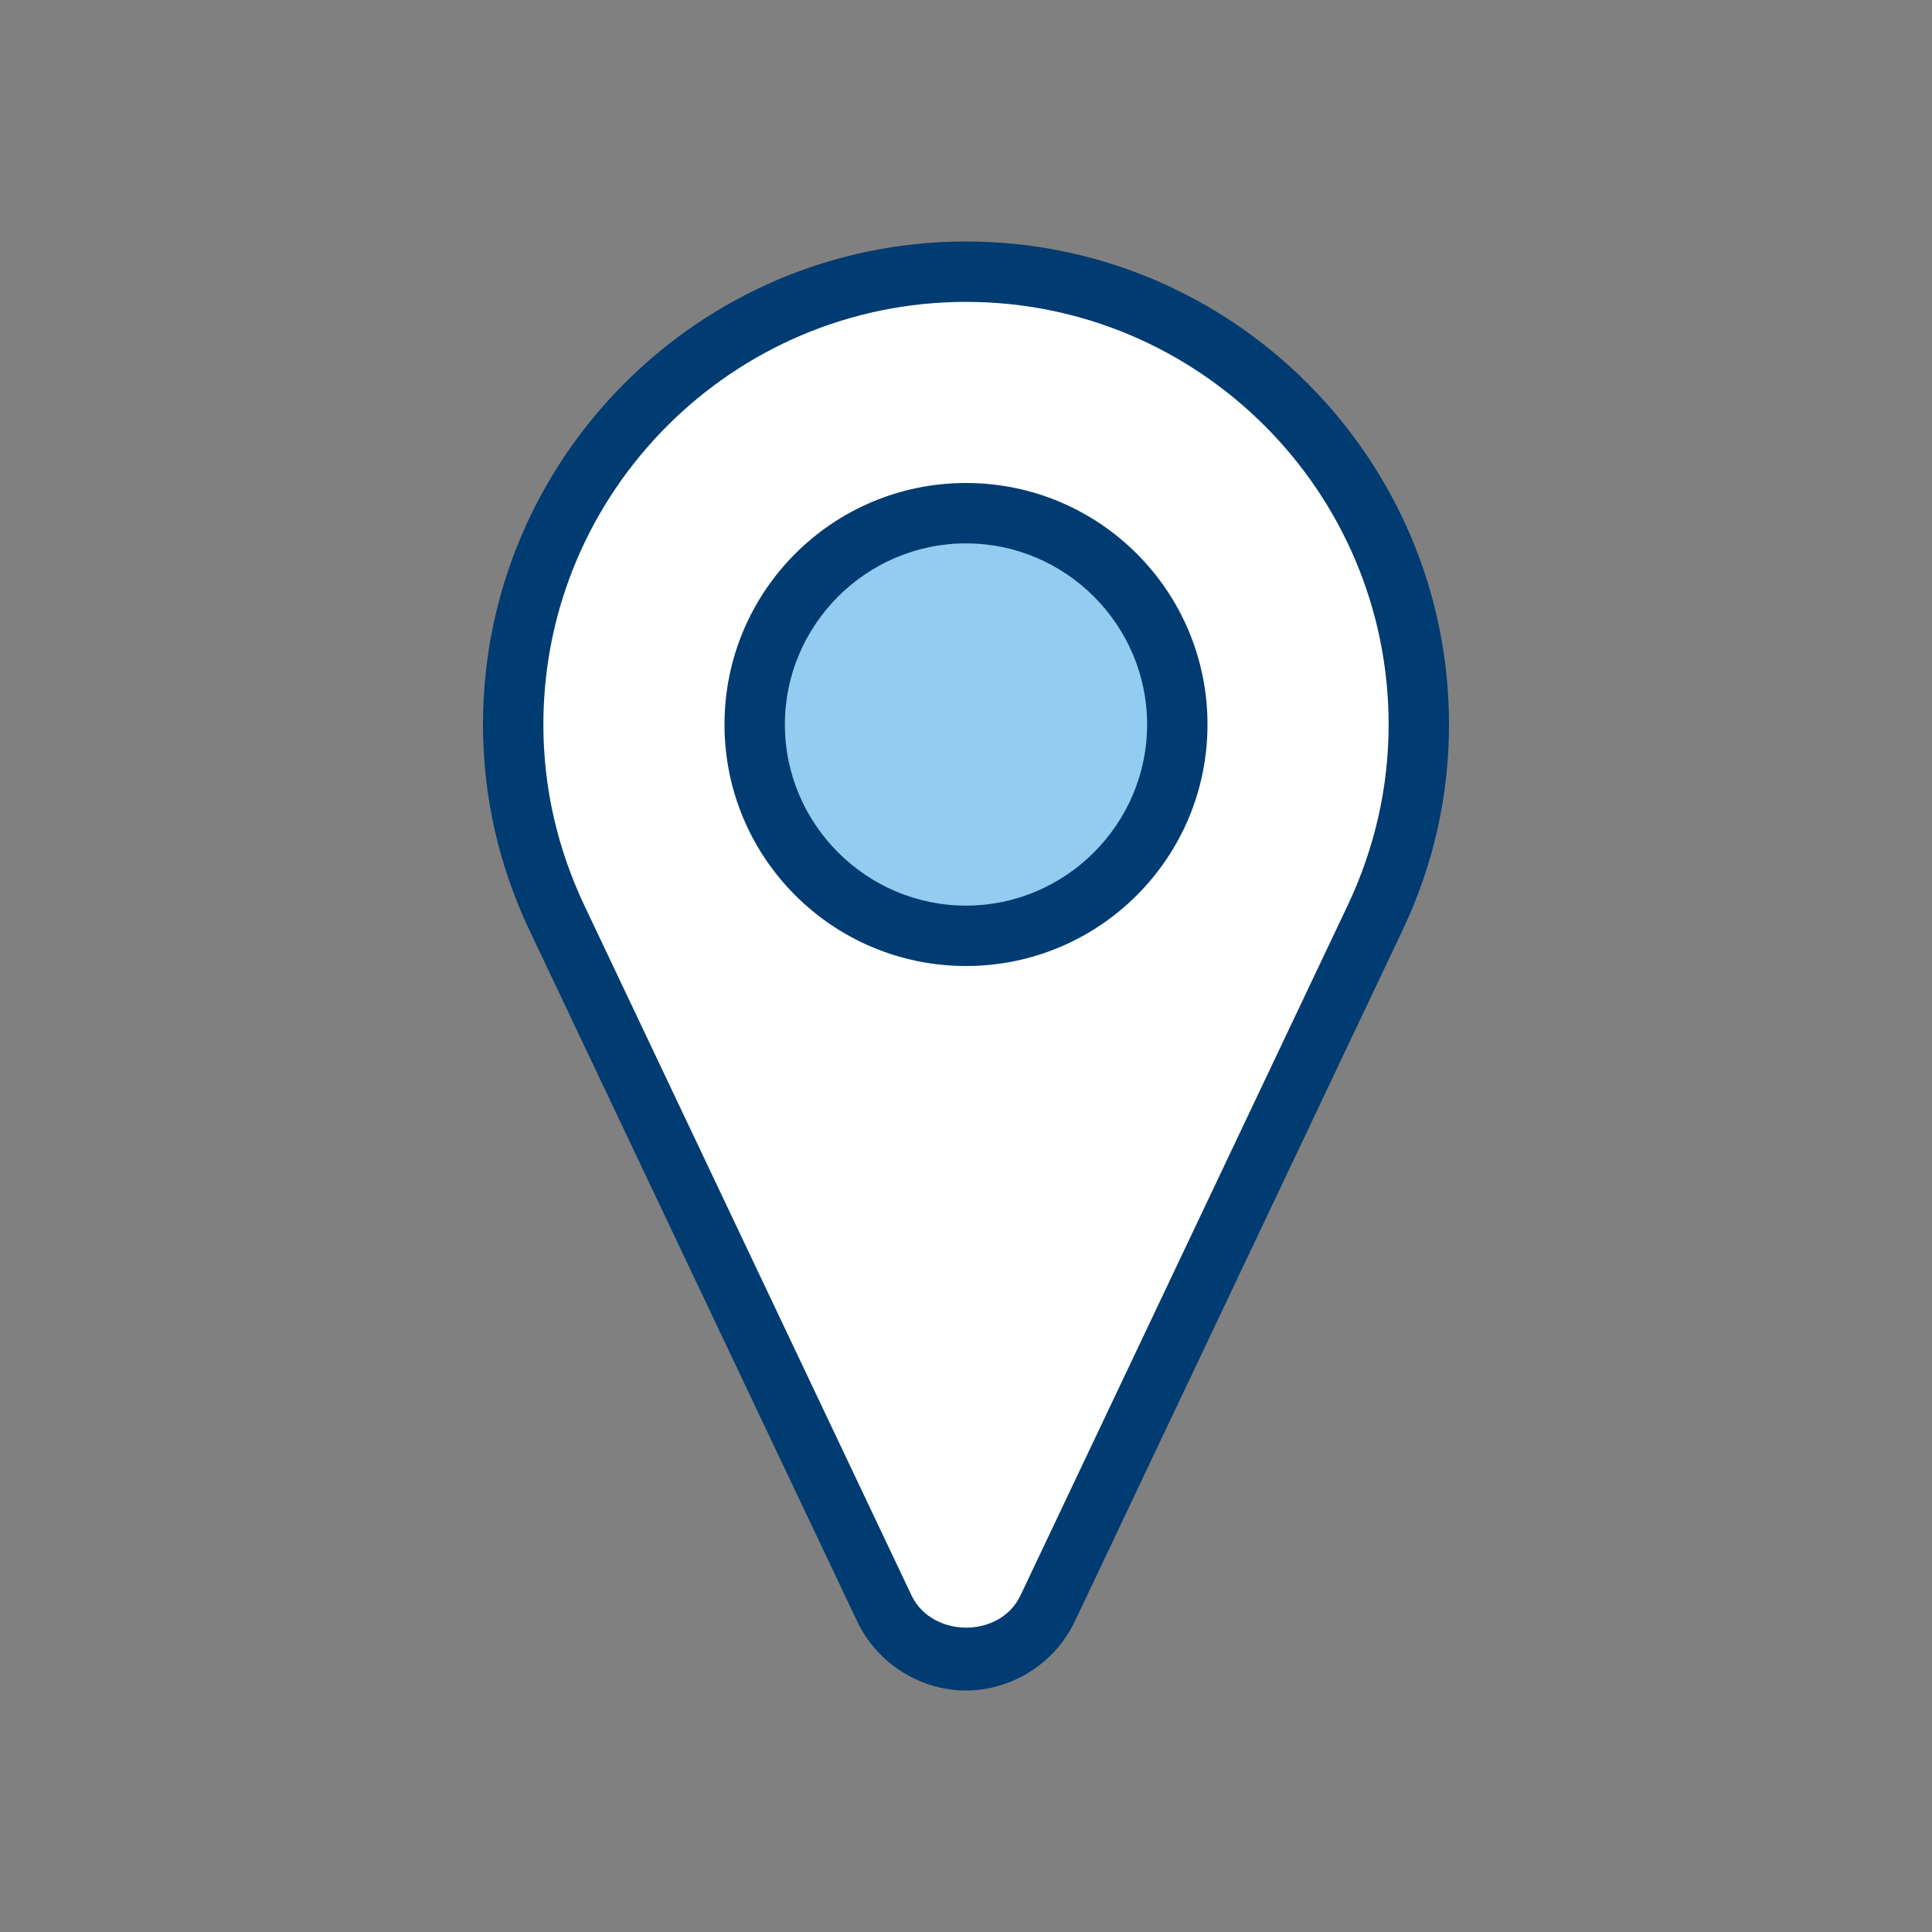 <svg width="48" height="48" viewBox="0 0 48 48" fill="none" xmlns="http://www.w3.org/2000/svg">
<rect x="0" y="0" width="48" height="48" fill="#808080" stroke="none"/>
<path d="M13.845 22.815C13.155 21.36 12.75 19.725 12.75 18C12.75 11.79 17.79 6.75 24 6.75C30.21 6.75 35.25 11.79 35.25 18C35.25 19.725 34.845 21.36 34.155 22.815L26.025 39.96C25.665 40.725 24.9 41.25 24 41.25C23.1 41.25 22.335 40.725 21.975 39.96L13.845 22.815Z" fill="white"/>
<path d="M24 23.25C26.899 23.25 29.25 20.899 29.25 18C29.25 15.101 26.899 12.75 24 12.75C21.101 12.75 18.75 15.101 18.75 18C18.75 20.899 21.101 23.25 24 23.25Z" fill="#92CCF0"/>
<path fill-rule="evenodd" clip-rule="evenodd" d="M12 18C12 11.385 17.385 6 24 6C30.615 6 36 11.385 36 18C36 19.785 35.61 21.51 34.83 23.145L26.7 40.29C26.205 41.325 25.14 42 24 42C22.86 42 21.795 41.325 21.3 40.29L13.17 23.145C12.39 21.51 12 19.785 12 18ZM25.35 39.645L33.48 22.5C34.155 21.075 34.5 19.56 34.5 18C34.5 12.21 29.79 7.5 24 7.5C18.21 7.5 13.5 12.21 13.5 18C13.5 19.56 13.845 21.075 14.52 22.5L22.65 39.645C23.16 40.695 24.84 40.71 25.35 39.645ZM18 18C18 14.685 20.685 12 24 12C27.315 12 30 14.685 30 18C30 21.315 27.315 24 24 24C20.685 24 18 21.315 18 18ZM19.5 18C19.5 20.475 21.525 22.5 24 22.5C26.475 22.5 28.5 20.475 28.5 18C28.5 15.525 26.475 13.5 24 13.5C21.525 13.5 19.5 15.525 19.5 18Z" fill="#003B71"/>
</svg>
